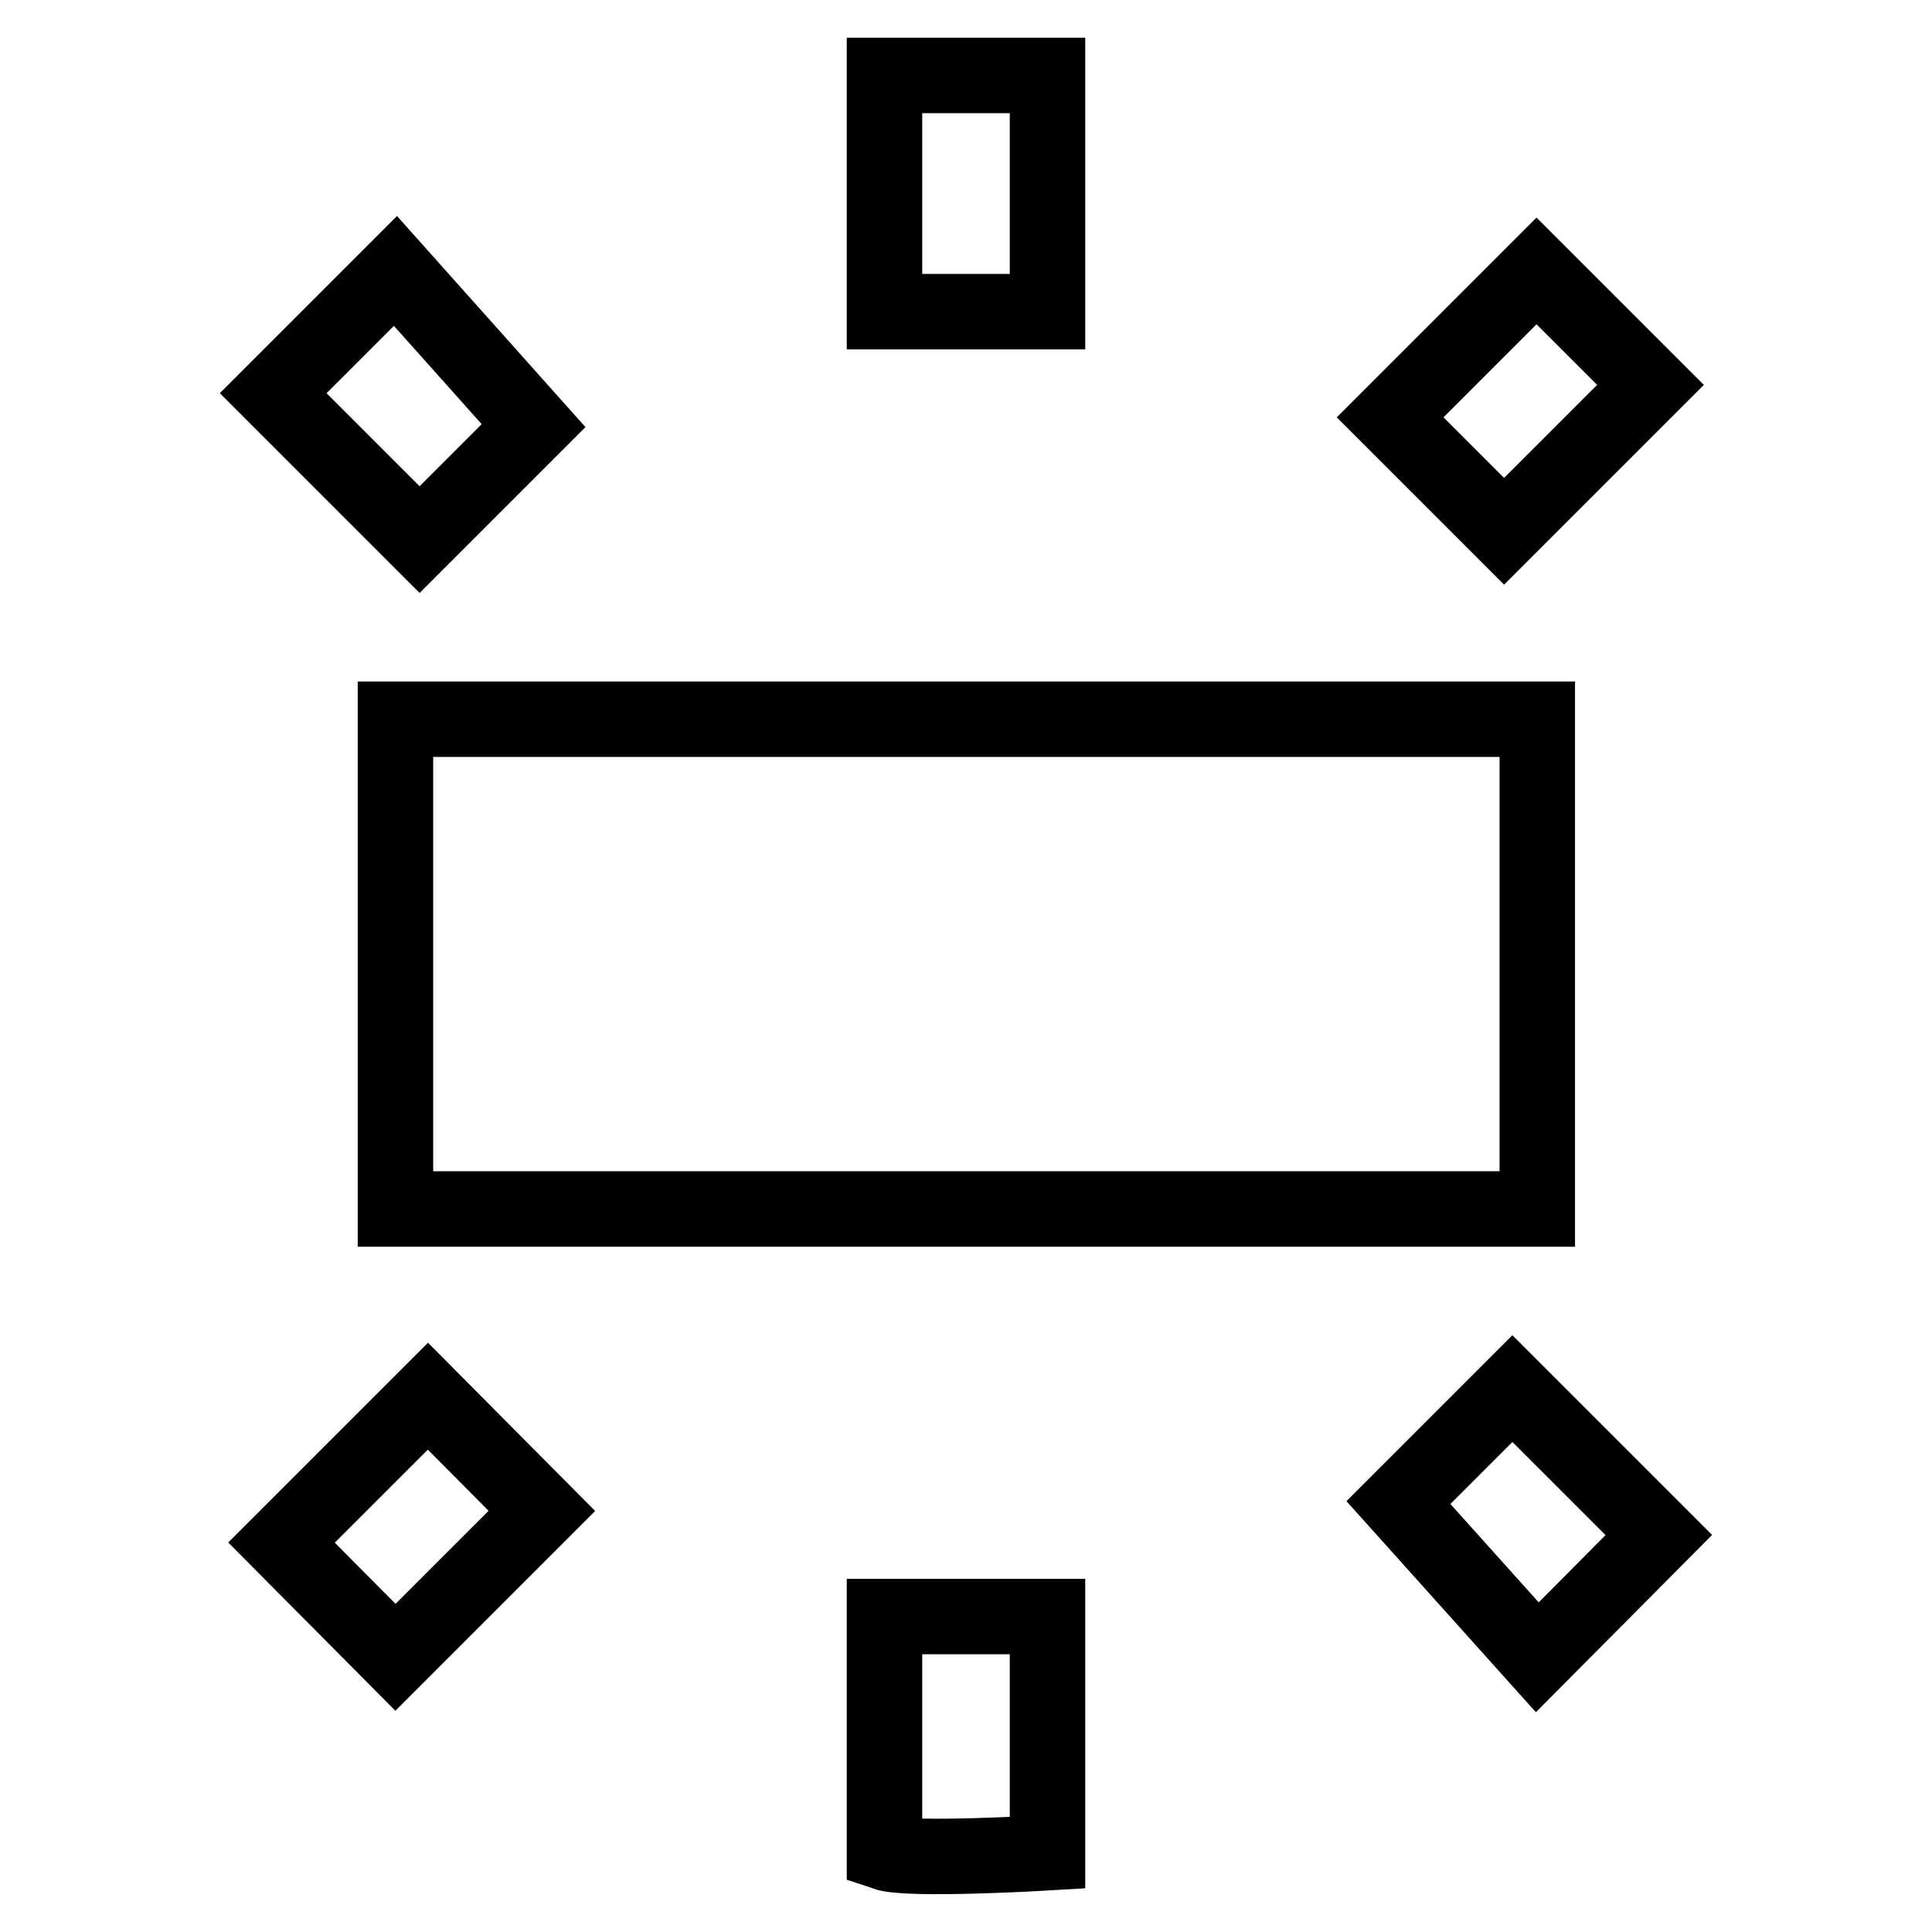 <?xml version="1.0" encoding="utf-8"?>
<!-- Svg Vector Icons : http://www.onlinewebfonts.com/icon -->
<!DOCTYPE svg PUBLIC "-//W3C//DTD SVG 1.1//EN" "http://www.w3.org/Graphics/SVG/1.1/DTD/svg11.dtd">
<svg version="1.1" xmlns="http://www.w3.org/2000/svg" xmlns:xlink="http://www.w3.org/1999/xlink" x="0px" y="0px" viewBox="0 0 256 256" enable-background="new 0 0 256 256" xml:space="preserve">
<g> <path stroke-width="10" fill-opacity="0" stroke="#000000"  d="M52.4,160.2h151.3V95.3H52.4V160.2z M117.2,10v31.3h21.6V10H117.2z M203.6,35.9l-19.4,19.4l15.1,15.1 l19.4-19.4L203.6,35.9z M138.8,245.5v-31.3h-21.6v31.3C120.4,246.6,138.8,245.5,138.8,245.5z M219.8,203.4l-19.4-19.4l-15.1,15.1 l18.4,20.5L219.8,203.4z M36.2,52.1l19.4,19.4l15.1-15.1L52.4,35.9L36.2,52.1z M52.4,219.6l19.4-19.4L56.7,185l-19.4,19.4 L52.4,219.6z"/></g>
</svg>
